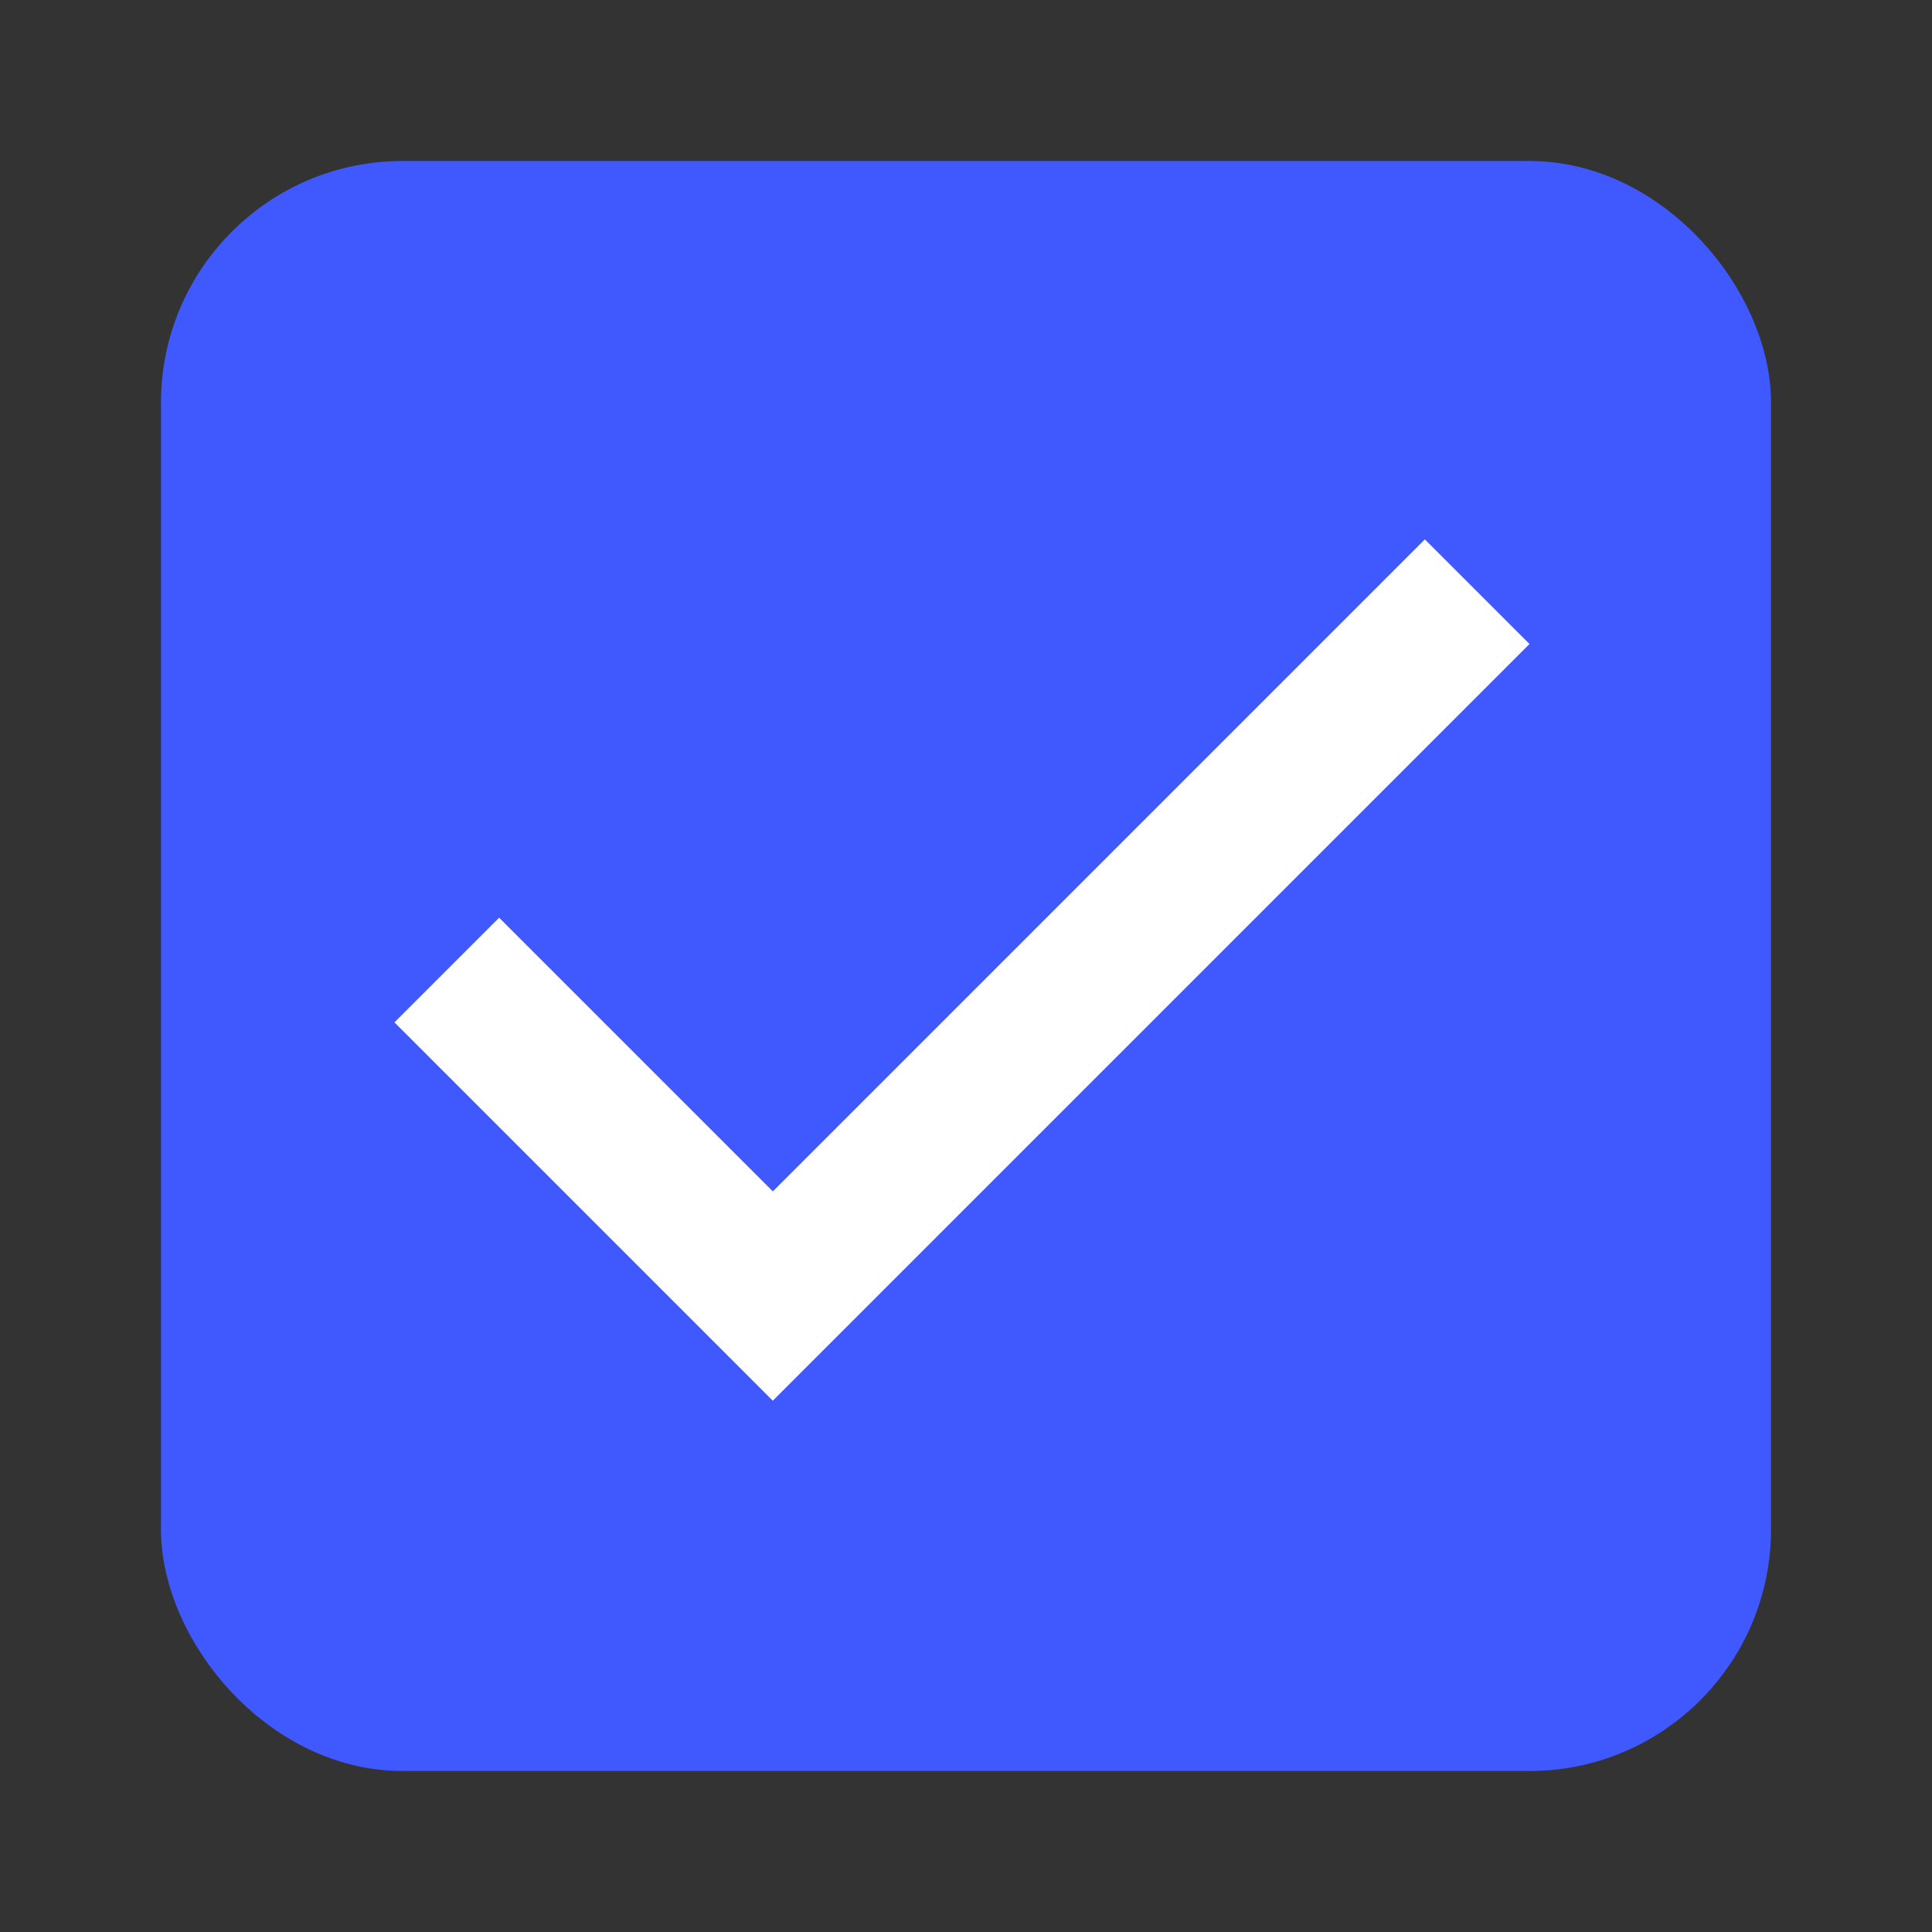 <?xml version="1.0" encoding="UTF-8"?>
<svg id="_레이어_1" data-name="레이어_1" xmlns="http://www.w3.org/2000/svg" version="1.1" viewBox="0 0 24 24">
  <rect x="0" y="0" width="24" height="24" fill="#333333" stroke="none"/>
  <!-- Generator: Adobe Illustrator 29.8.2, SVG Export Plug-In . SVG Version: 2.1.1 Build 3)  -->
  <defs>
    <style>
      .st0 {
        fill: #fff;
      }

      .st1 {
        fill: #4059ff;
        stroke: #4059ff;
      }
    </style>
  </defs>
  <rect class="st1" x="2.5" y="2.5" width="19" height="19" rx="2.5" ry="2.5"/>
  <path class="st0" d="M9.6,17.4l-4.7-4.7,1.3-1.3,3.4,3.4h0s8.1-8.1,8.1-8.1l1.3,1.3-8.1,8.1-1.3,1.3h0Z"/>
</svg>